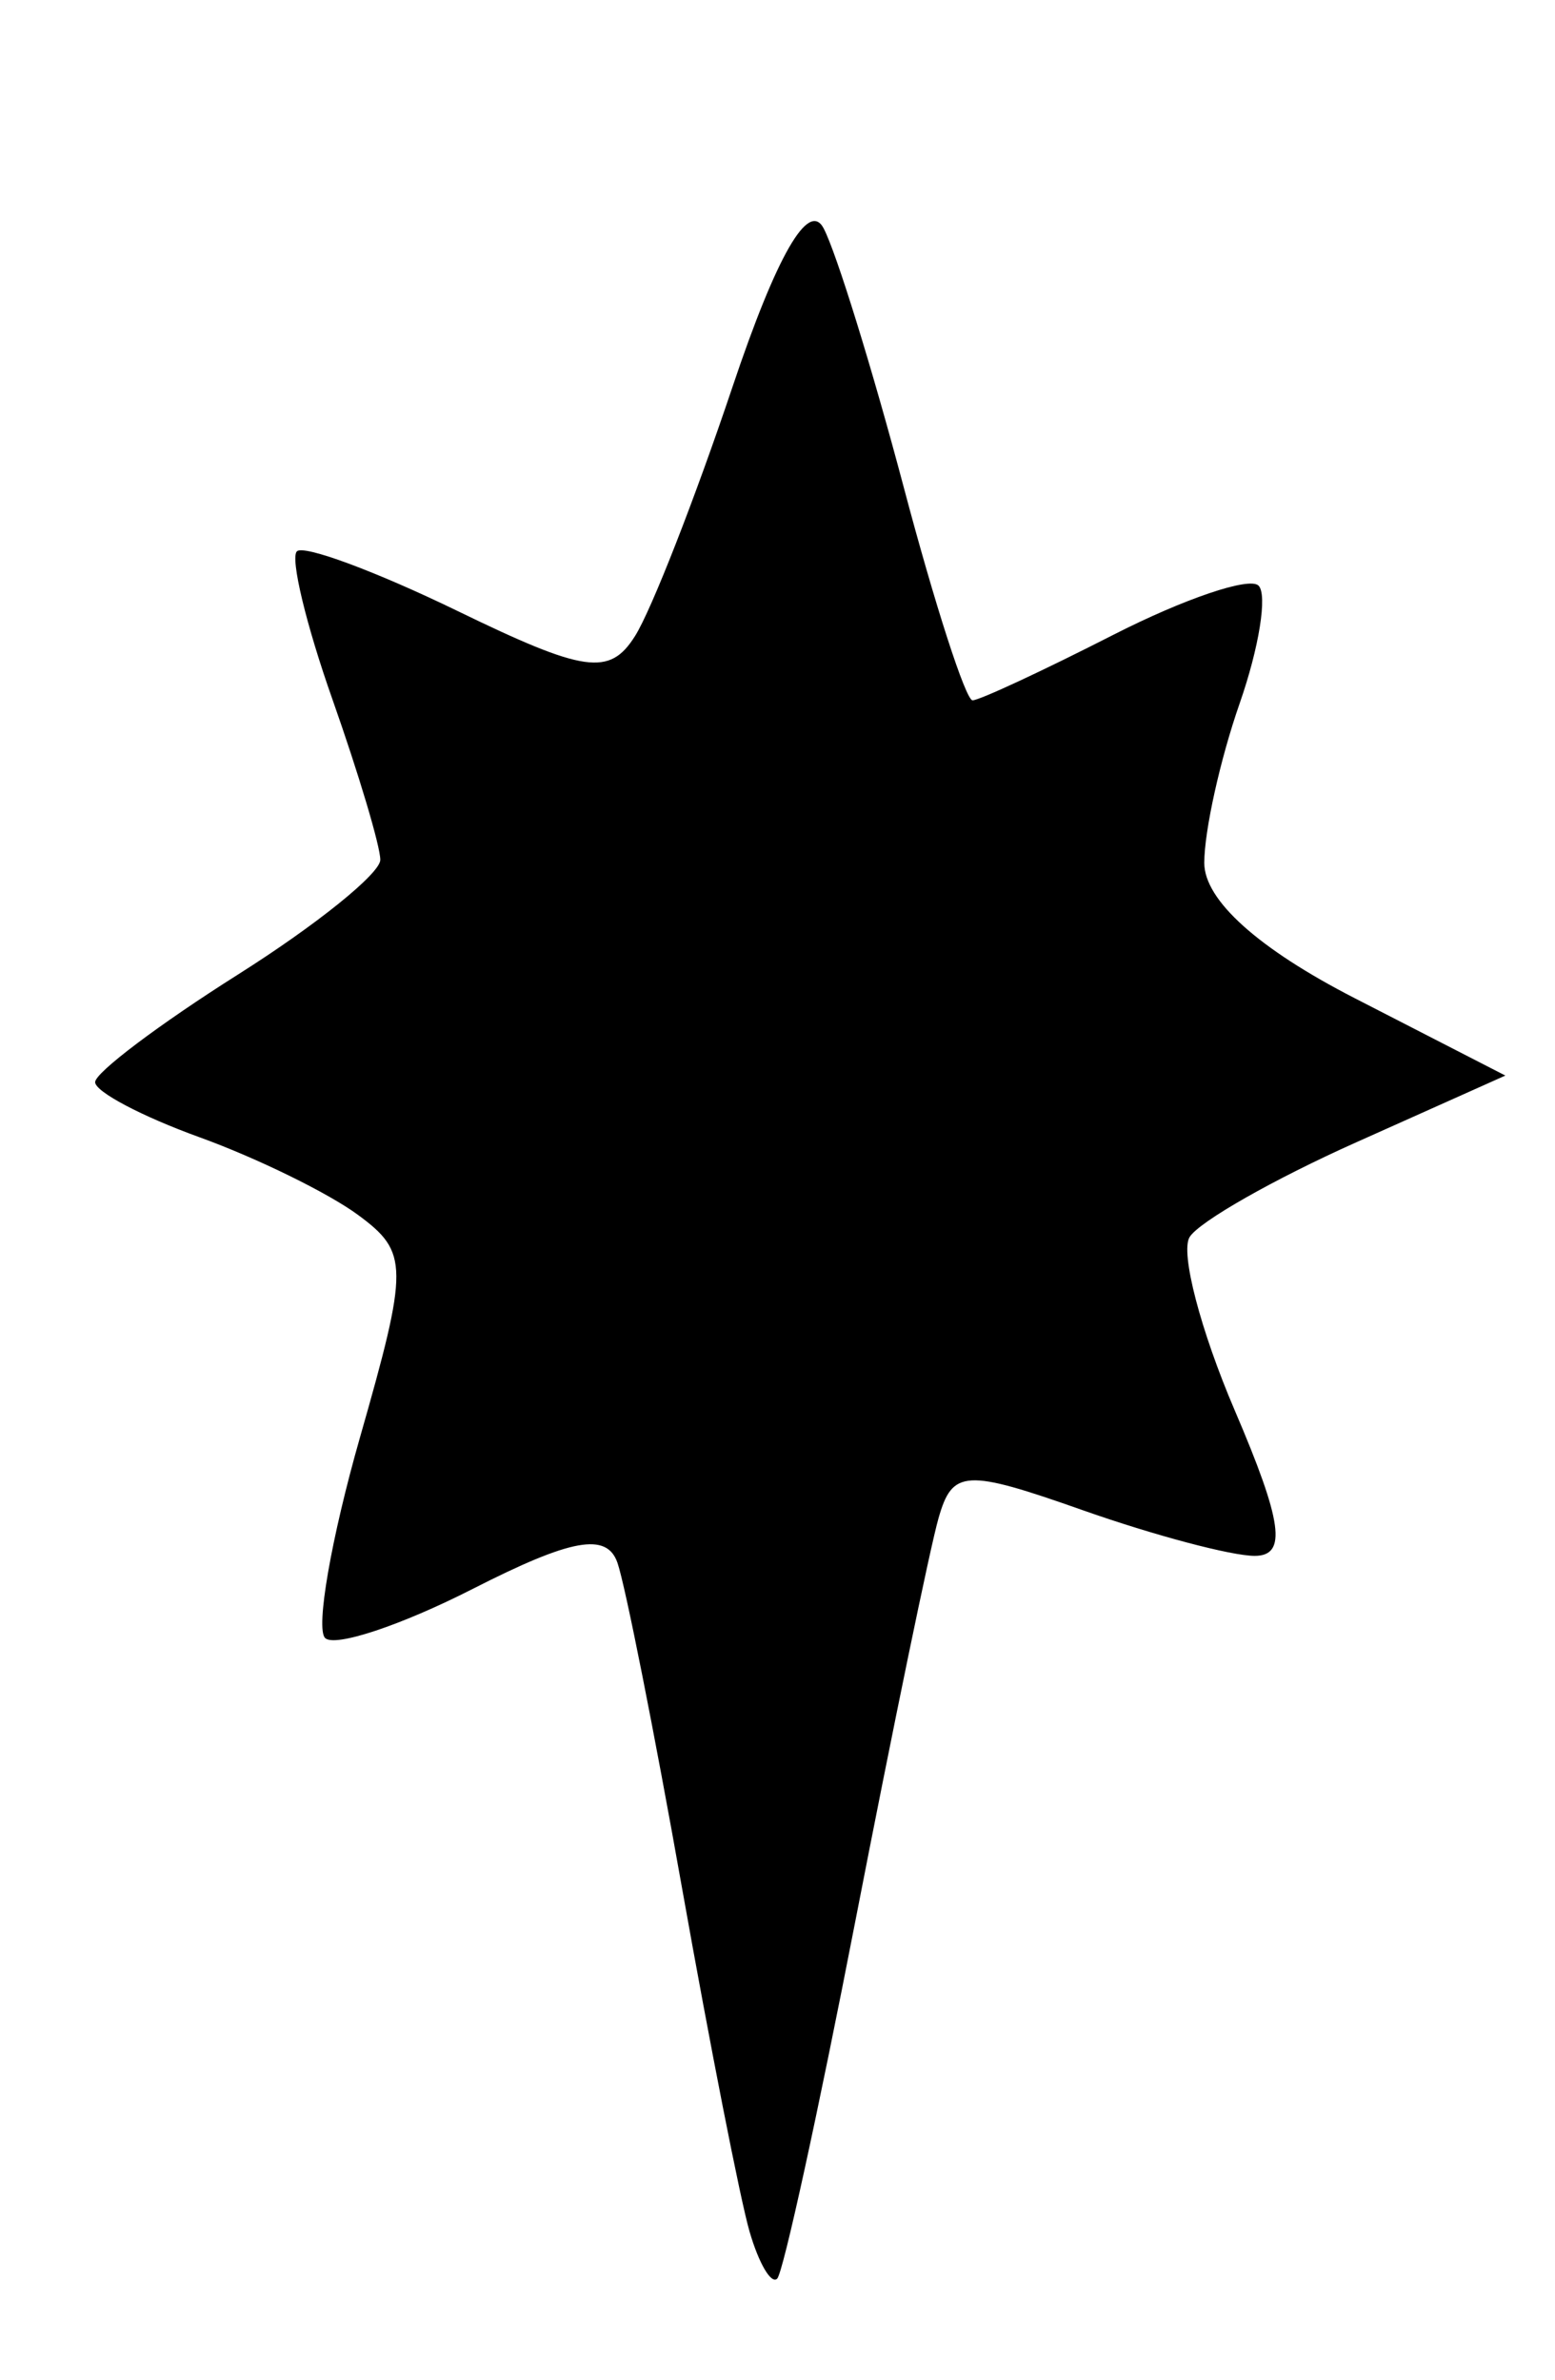 <?xml version="1.0" standalone="no"?>
<!DOCTYPE svg PUBLIC "-//W3C//DTD SVG 20010904//EN"
 "http://www.w3.org/TR/2001/REC-SVG-20010904/DTD/svg10.dtd">
<svg version="1.0" xmlns="http://www.w3.org/2000/svg"
 width="1324.8pt" height="2027.755pt" viewBox="0 0 1324.8 2027.755"
 preserveAspectRatio="xMidYMid meet">
<g transform="translate(0,2027.755) scale(0.054,-0.054)"
fill="#000000" stroke="none">
<path d="M12995 33947 c-237 452 -742 -426 -1438 -2500 -590 -1758 -1282
-3529 -1539 -3934 -400 -634 -794 -578 -2802 398 -1285 624 -2425 1047 -2532
940 -107 -107 145 -1158 561 -2336 415 -1177 755 -2317 755 -2532 0 -215
-1012 -1031 -2249 -1812 -1237 -782 -2250 -1545 -2250 -1696 -1 -151 741 -542
1648 -870 906 -328 2032 -880 2501 -1226 799 -589 800 -811 28 -3515 -453
-1587 -700 -3009 -549 -3160 151 -150 1200 199 2332 776 1555 793 2113 894
2281 410 122 -352 581 -2665 1020 -5140 440 -2475 918 -4911 1064 -5413 146
-502 342 -836 436 -742 94 94 651 2642 1237 5663 587 3021 1175 5872 1308
6336 219 769 424 780 2280 125 1121 -395 2340 -719 2708 -719 514 0 440 534
-314 2295 -541 1263 -862 2494 -712 2736 150 242 1332 915 2627 1494 l2354
1054 -2375 1220 c-1525 783 -2375 1548 -2375 2136 0 504 251 1636 558 2516
307 880 441 1717 298 1859 -142 143 -1172 -206 -2288 -775 -1115 -569 -2116
-1035 -2224 -1035 -108 0 -598 1519 -1089 3375 -492 1856 -1059 3689 -1260
4072z"/>
</g>
</svg>

